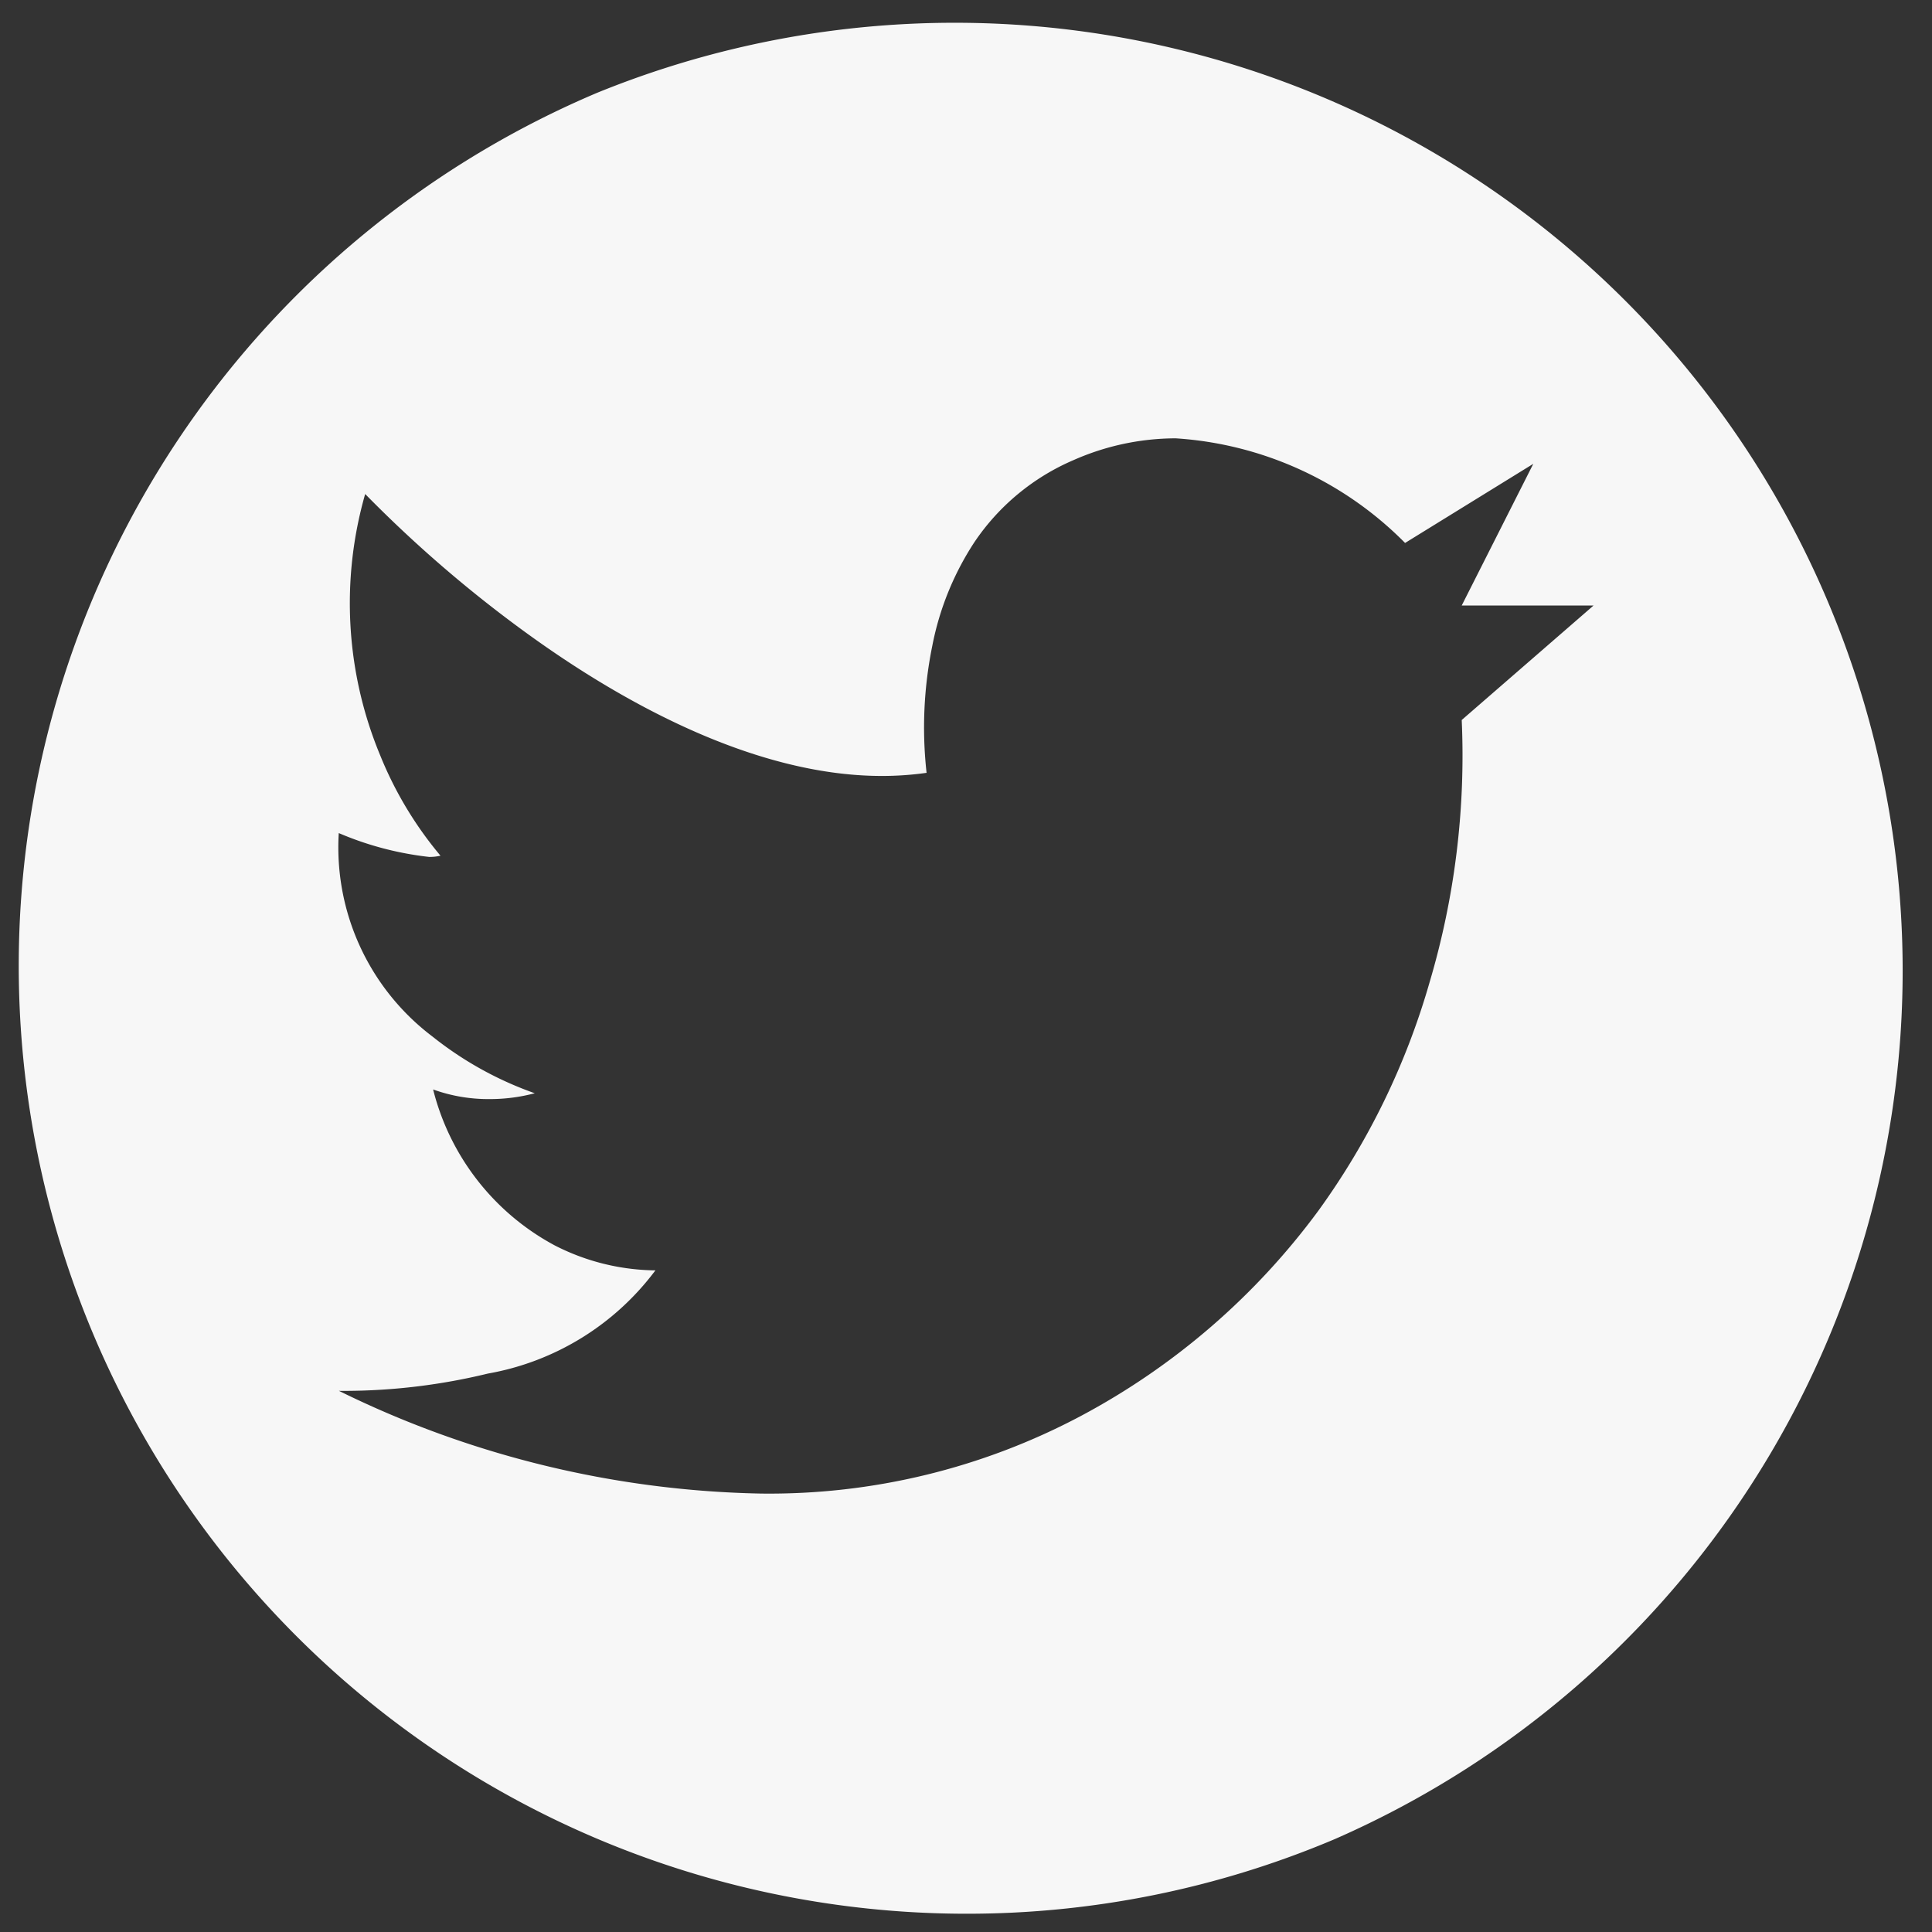 <svg xmlns="http://www.w3.org/2000/svg" width="52.663" height="52.665" viewBox="0 0 52.663 52.665">
  <rect x="0" y="0" width="52.663" height="52.665" fill="#333333" stroke="none"/>
  <path id="Subtraction_16" data-name="Subtraction 16" d="M25.831,51.665A25.84,25.84,0,0,1,15.776,2.03a25.839,25.839,0,0,1,20.11,47.6A25.686,25.686,0,0,1,25.831,51.665ZM8.738,37.412h0a27.189,27.189,0,0,0,11.5,2.8A18.105,18.105,0,0,0,28.957,38.1,19.311,19.311,0,0,0,35.438,32.5a20,20,0,0,0,3.031-6.228,21.706,21.706,0,0,0,.875-7.146l3.594-3.121H39.344l1.951-3.862L37.8,14.3a9.66,9.66,0,0,0-6.254-2.852,6.91,6.91,0,0,0-2.784.594,6.2,6.2,0,0,0-2.705,2.242,7.882,7.882,0,0,0-1.146,2.829,11.139,11.139,0,0,0-.154,3.453,8.682,8.682,0,0,1-1.219.085c-3.543,0-7.183-2.089-9.613-3.842a34.706,34.706,0,0,1-4.471-3.843,10.806,10.806,0,0,0,.41,7.125,10.189,10.189,0,0,0,1.643,2.734,1.3,1.3,0,0,1-.311.033,8.7,8.7,0,0,1-2.462-.65,6.464,6.464,0,0,0,2.554,5.546A9.564,9.564,0,0,0,14.077,29.3a4.756,4.756,0,0,1-1.222.159,4.432,4.432,0,0,1-1.549-.262,6.66,6.66,0,0,0,3.31,4.248,6.135,6.135,0,0,0,2.678.682h.072A7.277,7.277,0,0,1,12.8,36.941a16.677,16.677,0,0,1-3.866.472C8.815,37.414,8.746,37.412,8.738,37.412Z" transform="translate(0.5 0.5)" fill="#f7f7f7" stroke="rgba(0,0,0,0)" stroke-miterlimit="10" stroke-width="1"/>
</svg>
